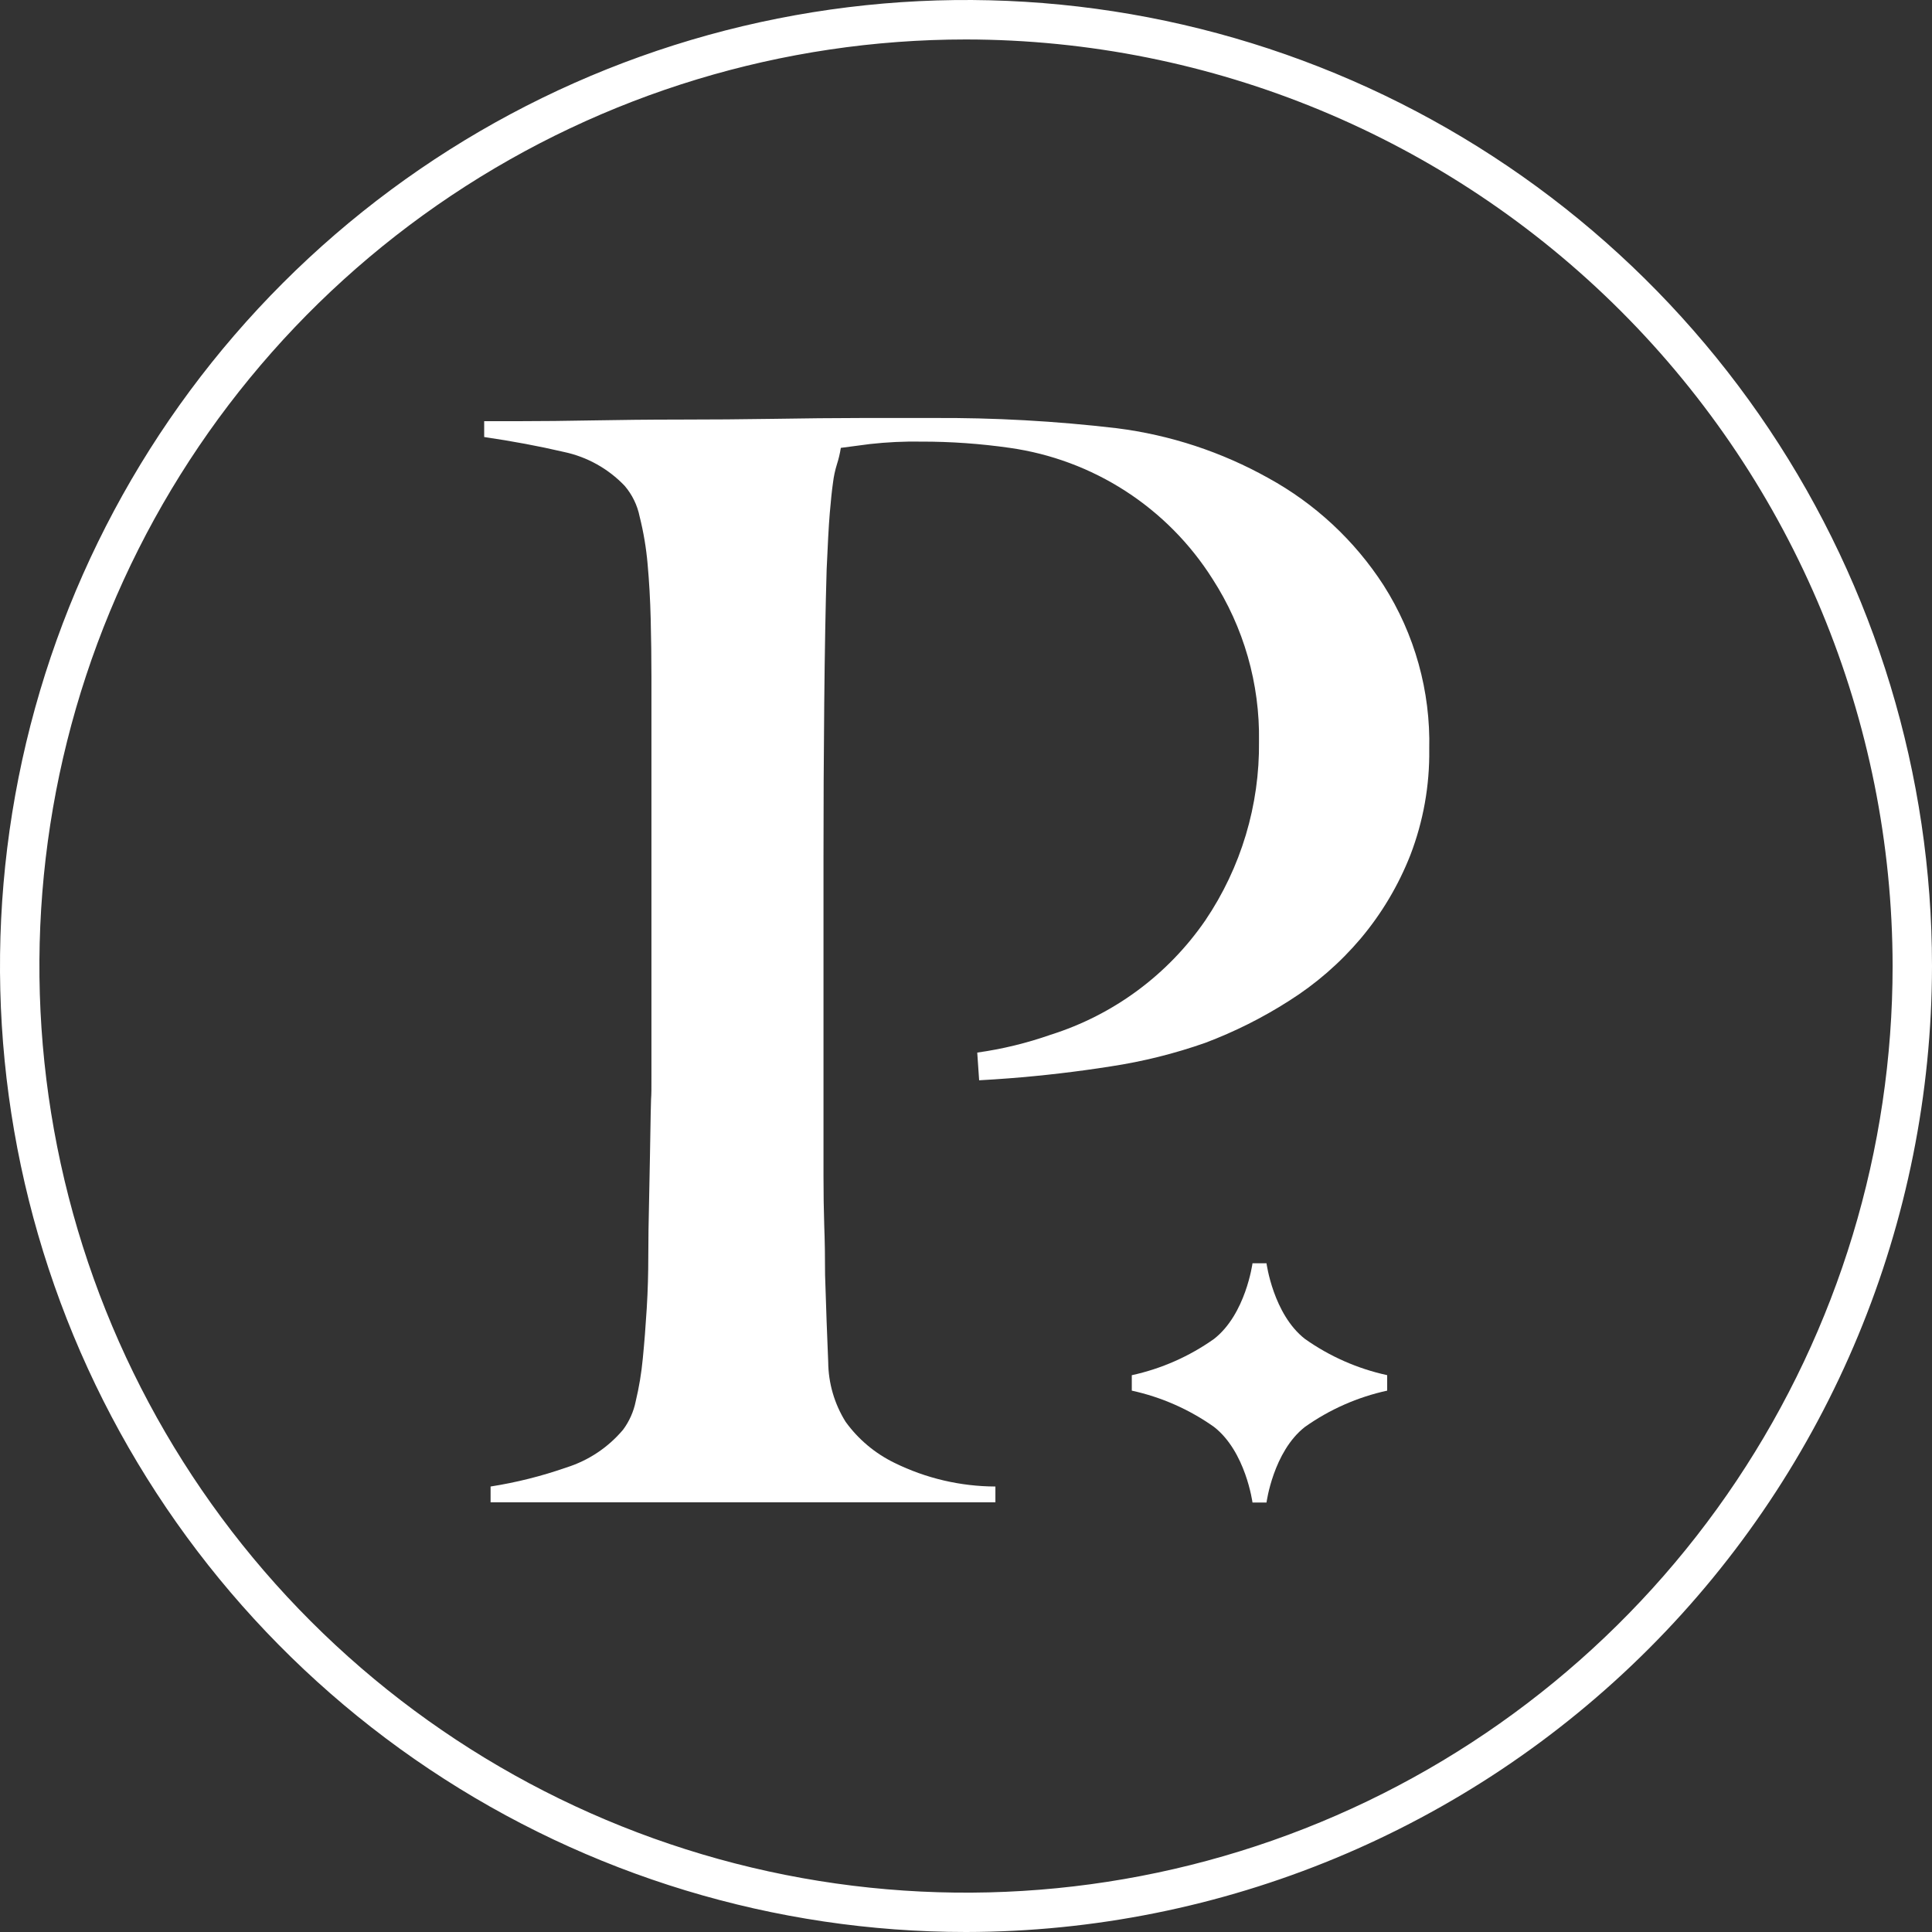 <svg width="172" height="172" viewBox="0 0 172 172" fill="none" xmlns="http://www.w3.org/2000/svg">
<rect x="0" y="0" width="172" height="172" fill="#333333" stroke="none"/>
<g clip-path="url(#clip0_4_176)">
<path d="M86 172C68.991 172 52.364 166.956 38.221 157.506C24.078 148.057 13.056 134.625 6.546 118.911C0.037 103.196 -1.666 85.905 1.652 69.222C4.971 52.54 13.162 37.216 25.189 25.189C37.216 13.162 52.54 4.971 69.222 1.653C85.905 -1.666 103.196 0.037 118.911 6.546C134.625 13.056 148.057 24.078 157.506 38.221C166.956 52.364 172 68.991 172 86C171.975 108.801 162.906 130.661 146.783 146.783C130.661 162.906 108.801 171.975 86 172ZM86 3.513C69.684 3.513 53.735 8.351 40.17 17.415C26.604 26.48 16.03 39.363 9.787 54.437C3.543 69.51 1.91 86.097 5.093 102.099C8.276 118.101 16.132 132.799 27.669 144.336C39.206 155.873 53.904 163.73 69.906 166.913C85.909 170.096 102.495 168.462 117.569 162.218C132.642 155.975 145.526 145.401 154.59 131.836C163.654 118.27 168.493 102.321 168.493 86.005C168.469 64.134 159.77 43.166 144.305 27.7C128.84 12.235 107.871 3.536 86 3.513Z" fill="white"/>
<path d="M87.001 93.708C89.226 93.397 91.414 92.865 93.532 92.121C99.131 90.359 103.98 86.775 107.306 81.939C110.484 77.237 112.151 71.677 112.085 66.002C112.168 60.875 110.726 55.839 107.942 51.533C105.958 48.396 103.315 45.728 100.197 43.714C97.079 41.7 93.56 40.389 89.885 39.871C87.281 39.498 84.654 39.312 82.024 39.315C80.5 39.289 78.976 39.361 77.461 39.53C76.378 39.666 75.51 39.787 74.856 39.872C74.778 40.373 74.66 40.868 74.505 41.351C74.341 41.878 74.225 42.42 74.16 42.968C74.066 43.621 73.968 44.533 73.87 45.71C73.773 46.887 73.688 48.536 73.594 50.689C73.496 53.968 73.425 57.949 73.379 62.632C73.333 67.316 73.311 71.904 73.313 76.396V104.668C73.313 106.265 73.335 107.739 73.379 109.091C73.431 110.45 73.454 111.93 73.454 113.514C73.551 116.512 73.635 119.095 73.733 121.247C73.746 123.135 74.284 124.981 75.284 126.581C76.41 128.138 77.904 129.393 79.632 130.233C82.429 131.609 85.502 132.33 88.618 132.34V133.745H43.675V132.34C45.968 131.981 48.223 131.415 50.414 130.649C52.385 130.032 54.138 128.865 55.468 127.286C56.025 126.537 56.41 125.674 56.594 124.759C56.893 123.511 57.104 122.244 57.224 120.967C57.364 119.552 57.481 118.066 57.578 116.469C57.676 114.872 57.716 113.331 57.716 111.831C57.716 110.524 57.739 108.748 57.794 106.498C57.849 104.247 57.878 101.785 57.93 99.121C57.982 96.457 57.995 98.588 57.995 95.781V60.249C57.995 58.568 57.972 56.853 57.93 55.116C57.887 53.379 57.794 51.753 57.653 50.202C57.529 48.782 57.292 47.373 56.945 45.99C56.741 44.977 56.281 44.033 55.608 43.248C54.152 41.723 52.268 40.672 50.205 40.236C48 39.721 45.634 39.278 43.105 38.906V37.494H46.477C48.256 37.494 50.341 37.472 52.732 37.428C55.121 37.386 57.712 37.353 60.518 37.353C63.324 37.353 66.122 37.331 68.882 37.288C71.643 37.245 74.239 37.213 76.682 37.213H82.997C88.488 37.178 93.975 37.483 99.428 38.124C104.166 38.722 108.744 40.227 112.912 42.557C117.071 44.838 120.597 48.117 123.173 52.1C125.949 56.458 127.366 61.543 127.241 66.709C127.284 69.926 126.714 73.121 125.56 76.124C124.496 78.829 122.999 81.344 121.127 83.568C119.294 85.731 117.141 87.601 114.742 89.113C112.399 90.61 109.905 91.859 107.302 92.84C104.564 93.803 101.741 94.506 98.871 94.94C95.873 95.412 92.853 95.766 89.811 96.001C88.953 96.067 88.097 96.125 87.248 96.17L87.17 96.177L87.001 93.708Z" fill="white"/>
<path d="M116.171 119.197C113.351 116.995 112.753 112.467 112.753 112.467H111.506C111.506 112.467 110.905 116.994 108.085 119.197C105.886 120.757 103.395 121.856 100.76 122.43V123.285V123.804C103.395 124.378 105.886 125.478 108.085 127.037C110.905 129.239 111.506 133.767 111.506 133.767H112.753C112.753 133.767 113.351 129.24 116.171 127.037C118.37 125.478 120.861 124.378 123.496 123.804V122.426C120.862 121.853 118.37 120.755 116.171 119.197Z" fill="white"/>
</g>
<defs>
<clipPath id="clip0_4_176">
<rect width="172" height="172" fill="white"/>
</clipPath>
</defs>
</svg>
